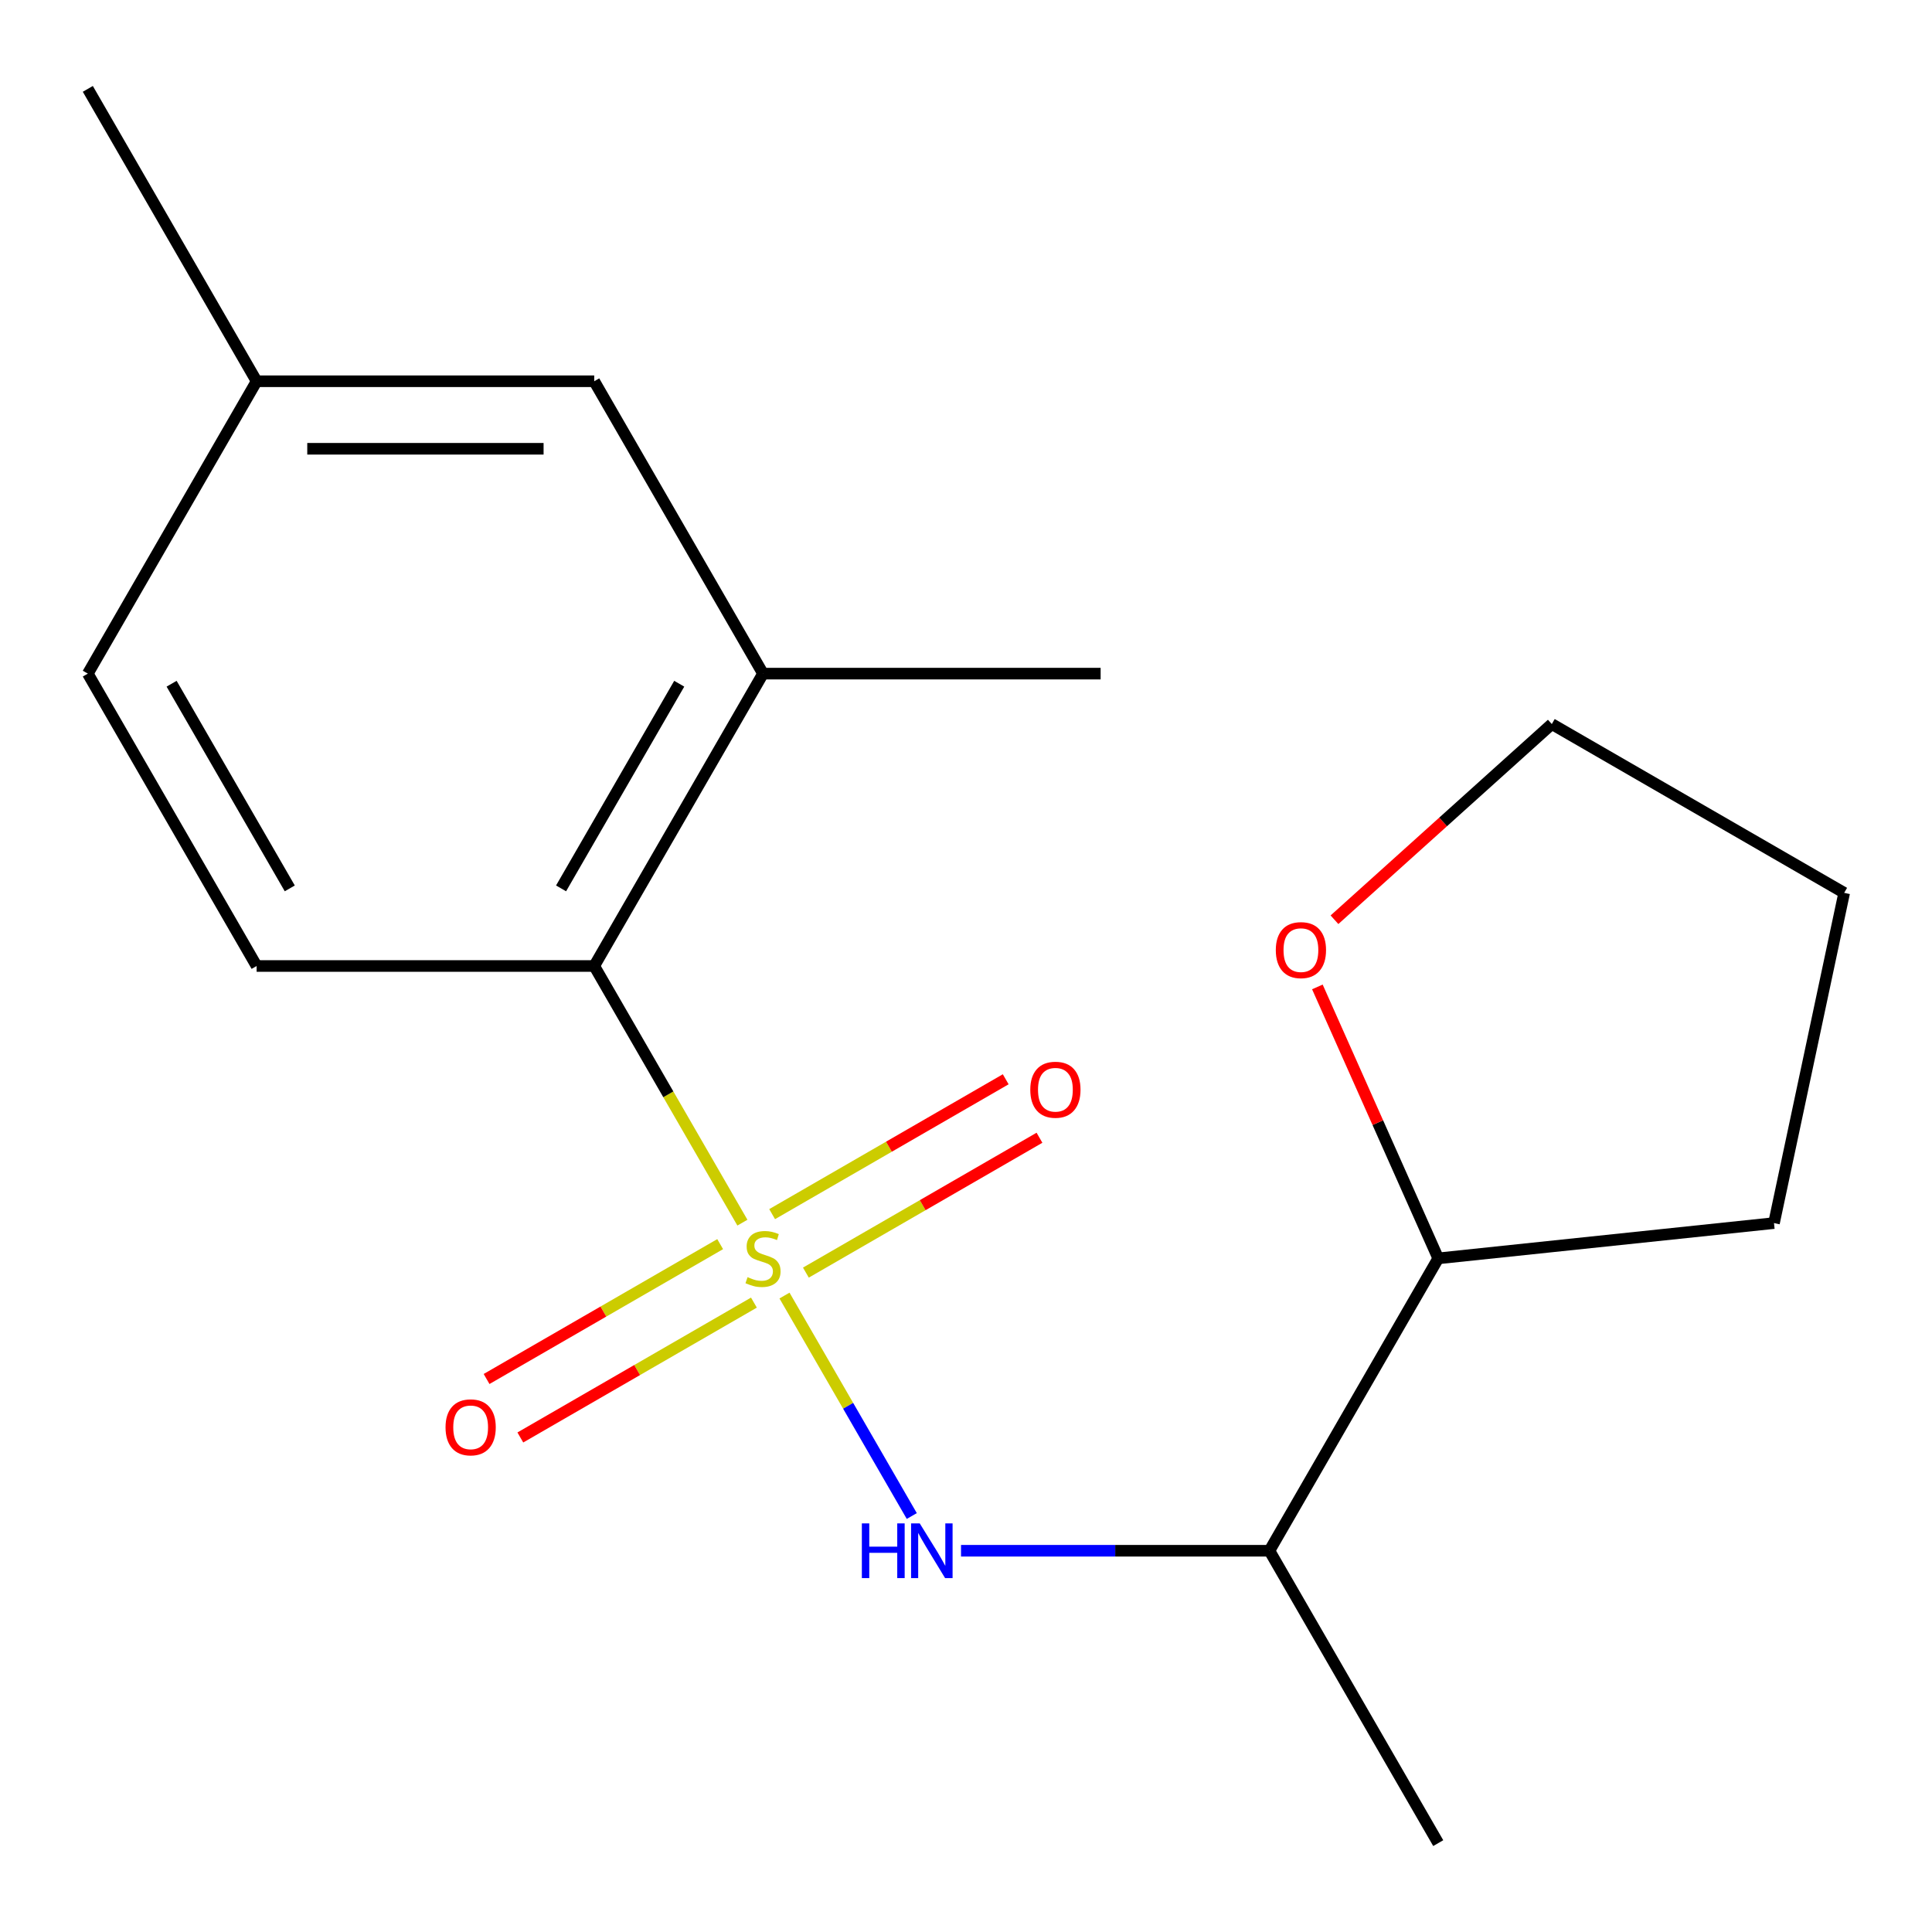 <?xml version='1.0' encoding='iso-8859-1'?>
<svg version='1.1' baseProfile='full'
              xmlns='http://www.w3.org/2000/svg'
                      xmlns:rdkit='http://www.rdkit.org/xml'
                      xmlns:xlink='http://www.w3.org/1999/xlink'
                  xml:space='preserve'
width='1000px' height='1000px' viewBox='0 0 1000 1000'>
<!-- END OF HEADER -->
<rect style='opacity:1.0;fill:#FFFFFF;stroke:none' width='1000' height='1000' x='0' y='0'> </rect>
<path class='bond-0' d='M 406.055,670.581 L 438.995,727.636' style='fill:none;fill-rule:evenodd;stroke:#CCCC00;stroke-width:6px;stroke-linecap:butt;stroke-linejoin:miter;stroke-opacity:1' />
<path class='bond-0' d='M 438.995,727.636 L 471.936,784.692' style='fill:none;fill-rule:evenodd;stroke:#0000FF;stroke-width:6px;stroke-linecap:butt;stroke-linejoin:miter;stroke-opacity:1' />
<path class='bond-1' d='M 384.267,632.844 L 345.918,566.422' style='fill:none;fill-rule:evenodd;stroke:#CCCC00;stroke-width:6px;stroke-linecap:butt;stroke-linejoin:miter;stroke-opacity:1' />
<path class='bond-1' d='M 345.918,566.422 L 307.57,500' style='fill:none;fill-rule:evenodd;stroke:#000000;stroke-width:6px;stroke-linecap:butt;stroke-linejoin:miter;stroke-opacity:1' />
<path class='bond-3' d='M 372.756,643.964 L 312.304,678.865' style='fill:none;fill-rule:evenodd;stroke:#CCCC00;stroke-width:6px;stroke-linecap:butt;stroke-linejoin:miter;stroke-opacity:1' />
<path class='bond-3' d='M 312.304,678.865 L 251.852,713.767' style='fill:none;fill-rule:evenodd;stroke:#FF0000;stroke-width:6px;stroke-linecap:butt;stroke-linejoin:miter;stroke-opacity:1' />
<path class='bond-3' d='M 390.23,674.23 L 329.778,709.132' style='fill:none;fill-rule:evenodd;stroke:#CCCC00;stroke-width:6px;stroke-linecap:butt;stroke-linejoin:miter;stroke-opacity:1' />
<path class='bond-3' d='M 329.778,709.132 L 269.327,744.034' style='fill:none;fill-rule:evenodd;stroke:#FF0000;stroke-width:6px;stroke-linecap:butt;stroke-linejoin:miter;stroke-opacity:1' />
<path class='bond-4' d='M 417.127,658.701 L 477.579,623.799' style='fill:none;fill-rule:evenodd;stroke:#CCCC00;stroke-width:6px;stroke-linecap:butt;stroke-linejoin:miter;stroke-opacity:1' />
<path class='bond-4' d='M 477.579,623.799 L 538.03,588.897' style='fill:none;fill-rule:evenodd;stroke:#FF0000;stroke-width:6px;stroke-linecap:butt;stroke-linejoin:miter;stroke-opacity:1' />
<path class='bond-4' d='M 399.653,628.434 L 460.104,593.533' style='fill:none;fill-rule:evenodd;stroke:#CCCC00;stroke-width:6px;stroke-linecap:butt;stroke-linejoin:miter;stroke-opacity:1' />
<path class='bond-4' d='M 460.104,593.533 L 520.556,558.631' style='fill:none;fill-rule:evenodd;stroke:#FF0000;stroke-width:6px;stroke-linecap:butt;stroke-linejoin:miter;stroke-opacity:1' />
<path class='bond-5' d='M 497.422,802.664 L 577.239,802.664' style='fill:none;fill-rule:evenodd;stroke:#0000FF;stroke-width:6px;stroke-linecap:butt;stroke-linejoin:miter;stroke-opacity:1' />
<path class='bond-5' d='M 577.239,802.664 L 657.056,802.664' style='fill:none;fill-rule:evenodd;stroke:#000000;stroke-width:6px;stroke-linecap:butt;stroke-linejoin:miter;stroke-opacity:1' />
<path class='bond-2' d='M 307.57,500 L 394.941,348.668' style='fill:none;fill-rule:evenodd;stroke:#000000;stroke-width:6px;stroke-linecap:butt;stroke-linejoin:miter;stroke-opacity:1' />
<path class='bond-2' d='M 290.409,459.826 L 351.569,353.893' style='fill:none;fill-rule:evenodd;stroke:#000000;stroke-width:6px;stroke-linecap:butt;stroke-linejoin:miter;stroke-opacity:1' />
<path class='bond-6' d='M 307.57,500 L 132.826,500' style='fill:none;fill-rule:evenodd;stroke:#000000;stroke-width:6px;stroke-linecap:butt;stroke-linejoin:miter;stroke-opacity:1' />
<path class='bond-7' d='M 394.941,348.668 L 307.57,197.336' style='fill:none;fill-rule:evenodd;stroke:#000000;stroke-width:6px;stroke-linecap:butt;stroke-linejoin:miter;stroke-opacity:1' />
<path class='bond-12' d='M 394.941,348.668 L 569.685,348.668' style='fill:none;fill-rule:evenodd;stroke:#000000;stroke-width:6px;stroke-linecap:butt;stroke-linejoin:miter;stroke-opacity:1' />
<path class='bond-8' d='M 657.056,802.664 L 744.428,651.332' style='fill:none;fill-rule:evenodd;stroke:#000000;stroke-width:6px;stroke-linecap:butt;stroke-linejoin:miter;stroke-opacity:1' />
<path class='bond-13' d='M 657.056,802.664 L 744.428,953.997' style='fill:none;fill-rule:evenodd;stroke:#000000;stroke-width:6px;stroke-linecap:butt;stroke-linejoin:miter;stroke-opacity:1' />
<path class='bond-10' d='M 132.826,500 L 45.455,348.668' style='fill:none;fill-rule:evenodd;stroke:#000000;stroke-width:6px;stroke-linecap:butt;stroke-linejoin:miter;stroke-opacity:1' />
<path class='bond-10' d='M 149.987,459.826 L 88.827,353.893' style='fill:none;fill-rule:evenodd;stroke:#000000;stroke-width:6px;stroke-linecap:butt;stroke-linejoin:miter;stroke-opacity:1' />
<path class='bond-18' d='M 307.57,197.336 L 132.826,197.336' style='fill:none;fill-rule:evenodd;stroke:#000000;stroke-width:6px;stroke-linecap:butt;stroke-linejoin:miter;stroke-opacity:1' />
<path class='bond-18' d='M 281.358,232.284 L 159.038,232.284' style='fill:none;fill-rule:evenodd;stroke:#000000;stroke-width:6px;stroke-linecap:butt;stroke-linejoin:miter;stroke-opacity:1' />
<path class='bond-9' d='M 744.428,651.332 L 713.149,581.078' style='fill:none;fill-rule:evenodd;stroke:#000000;stroke-width:6px;stroke-linecap:butt;stroke-linejoin:miter;stroke-opacity:1' />
<path class='bond-9' d='M 713.149,581.078 L 681.87,510.825' style='fill:none;fill-rule:evenodd;stroke:#FF0000;stroke-width:6px;stroke-linecap:butt;stroke-linejoin:miter;stroke-opacity:1' />
<path class='bond-15' d='M 744.428,651.332 L 918.214,633.067' style='fill:none;fill-rule:evenodd;stroke:#000000;stroke-width:6px;stroke-linecap:butt;stroke-linejoin:miter;stroke-opacity:1' />
<path class='bond-14' d='M 690.722,476.057 L 746.968,425.414' style='fill:none;fill-rule:evenodd;stroke:#FF0000;stroke-width:6px;stroke-linecap:butt;stroke-linejoin:miter;stroke-opacity:1' />
<path class='bond-14' d='M 746.968,425.414 L 803.213,374.77' style='fill:none;fill-rule:evenodd;stroke:#000000;stroke-width:6px;stroke-linecap:butt;stroke-linejoin:miter;stroke-opacity:1' />
<path class='bond-11' d='M 45.455,348.668 L 132.826,197.336' style='fill:none;fill-rule:evenodd;stroke:#000000;stroke-width:6px;stroke-linecap:butt;stroke-linejoin:miter;stroke-opacity:1' />
<path class='bond-16' d='M 132.826,197.336 L 45.455,46.003' style='fill:none;fill-rule:evenodd;stroke:#000000;stroke-width:6px;stroke-linecap:butt;stroke-linejoin:miter;stroke-opacity:1' />
<path class='bond-19' d='M 803.213,374.77 L 954.545,462.142' style='fill:none;fill-rule:evenodd;stroke:#000000;stroke-width:6px;stroke-linecap:butt;stroke-linejoin:miter;stroke-opacity:1' />
<path class='bond-17' d='M 918.214,633.067 L 954.545,462.142' style='fill:none;fill-rule:evenodd;stroke:#000000;stroke-width:6px;stroke-linecap:butt;stroke-linejoin:miter;stroke-opacity:1' />
<path  class='atom-0' d='M 386.941 661.052
Q 387.261 661.172, 388.581 661.732
Q 389.901 662.292, 391.341 662.652
Q 392.821 662.972, 394.261 662.972
Q 396.941 662.972, 398.501 661.692
Q 400.061 660.372, 400.061 658.092
Q 400.061 656.532, 399.261 655.572
Q 398.501 654.612, 397.301 654.092
Q 396.101 653.572, 394.101 652.972
Q 391.581 652.212, 390.061 651.492
Q 388.581 650.772, 387.501 649.252
Q 386.461 647.732, 386.461 645.172
Q 386.461 641.612, 388.861 639.412
Q 391.301 637.212, 396.101 637.212
Q 399.381 637.212, 403.101 638.772
L 402.181 641.852
Q 398.781 640.452, 396.221 640.452
Q 393.461 640.452, 391.941 641.612
Q 390.421 642.732, 390.461 644.692
Q 390.461 646.212, 391.221 647.132
Q 392.021 648.052, 393.141 648.572
Q 394.301 649.092, 396.221 649.692
Q 398.781 650.492, 400.301 651.292
Q 401.821 652.092, 402.901 653.732
Q 404.021 655.332, 404.021 658.092
Q 404.021 662.012, 401.381 664.132
Q 398.781 666.212, 394.421 666.212
Q 391.901 666.212, 389.981 665.652
Q 388.101 665.132, 385.861 664.212
L 386.941 661.052
' fill='#CCCC00'/>
<path  class='atom-1' d='M 446.093 788.504
L 449.933 788.504
L 449.933 800.544
L 464.413 800.544
L 464.413 788.504
L 468.253 788.504
L 468.253 816.824
L 464.413 816.824
L 464.413 803.744
L 449.933 803.744
L 449.933 816.824
L 446.093 816.824
L 446.093 788.504
' fill='#0000FF'/>
<path  class='atom-1' d='M 476.053 788.504
L 485.333 803.504
Q 486.253 804.984, 487.733 807.664
Q 489.213 810.344, 489.293 810.504
L 489.293 788.504
L 493.053 788.504
L 493.053 816.824
L 489.173 816.824
L 479.213 800.424
Q 478.053 798.504, 476.813 796.304
Q 475.613 794.104, 475.253 793.424
L 475.253 816.824
L 471.573 816.824
L 471.573 788.504
L 476.053 788.504
' fill='#0000FF'/>
<path  class='atom-4' d='M 230.609 738.784
Q 230.609 731.984, 233.969 728.184
Q 237.329 724.384, 243.609 724.384
Q 249.889 724.384, 253.249 728.184
Q 256.609 731.984, 256.609 738.784
Q 256.609 745.664, 253.209 749.584
Q 249.809 753.464, 243.609 753.464
Q 237.369 753.464, 233.969 749.584
Q 230.609 745.704, 230.609 738.784
M 243.609 750.264
Q 247.929 750.264, 250.249 747.384
Q 252.609 744.464, 252.609 738.784
Q 252.609 733.224, 250.249 730.424
Q 247.929 727.584, 243.609 727.584
Q 239.289 727.584, 236.929 730.384
Q 234.609 733.184, 234.609 738.784
Q 234.609 744.504, 236.929 747.384
Q 239.289 750.264, 243.609 750.264
' fill='#FF0000'/>
<path  class='atom-5' d='M 533.274 564.041
Q 533.274 557.241, 536.634 553.441
Q 539.994 549.641, 546.274 549.641
Q 552.554 549.641, 555.914 553.441
Q 559.274 557.241, 559.274 564.041
Q 559.274 570.921, 555.874 574.841
Q 552.474 578.721, 546.274 578.721
Q 540.034 578.721, 536.634 574.841
Q 533.274 570.961, 533.274 564.041
M 546.274 575.521
Q 550.594 575.521, 552.914 572.641
Q 555.274 569.721, 555.274 564.041
Q 555.274 558.481, 552.914 555.681
Q 550.594 552.841, 546.274 552.841
Q 541.954 552.841, 539.594 555.641
Q 537.274 558.441, 537.274 564.041
Q 537.274 569.761, 539.594 572.641
Q 541.954 575.521, 546.274 575.521
' fill='#FF0000'/>
<path  class='atom-10' d='M 660.354 491.776
Q 660.354 484.976, 663.714 481.176
Q 667.074 477.376, 673.354 477.376
Q 679.634 477.376, 682.994 481.176
Q 686.354 484.976, 686.354 491.776
Q 686.354 498.656, 682.954 502.576
Q 679.554 506.456, 673.354 506.456
Q 667.114 506.456, 663.714 502.576
Q 660.354 498.696, 660.354 491.776
M 673.354 503.256
Q 677.674 503.256, 679.994 500.376
Q 682.354 497.456, 682.354 491.776
Q 682.354 486.216, 679.994 483.416
Q 677.674 480.576, 673.354 480.576
Q 669.034 480.576, 666.674 483.376
Q 664.354 486.176, 664.354 491.776
Q 664.354 497.496, 666.674 500.376
Q 669.034 503.256, 673.354 503.256
' fill='#FF0000'/>
</svg>
